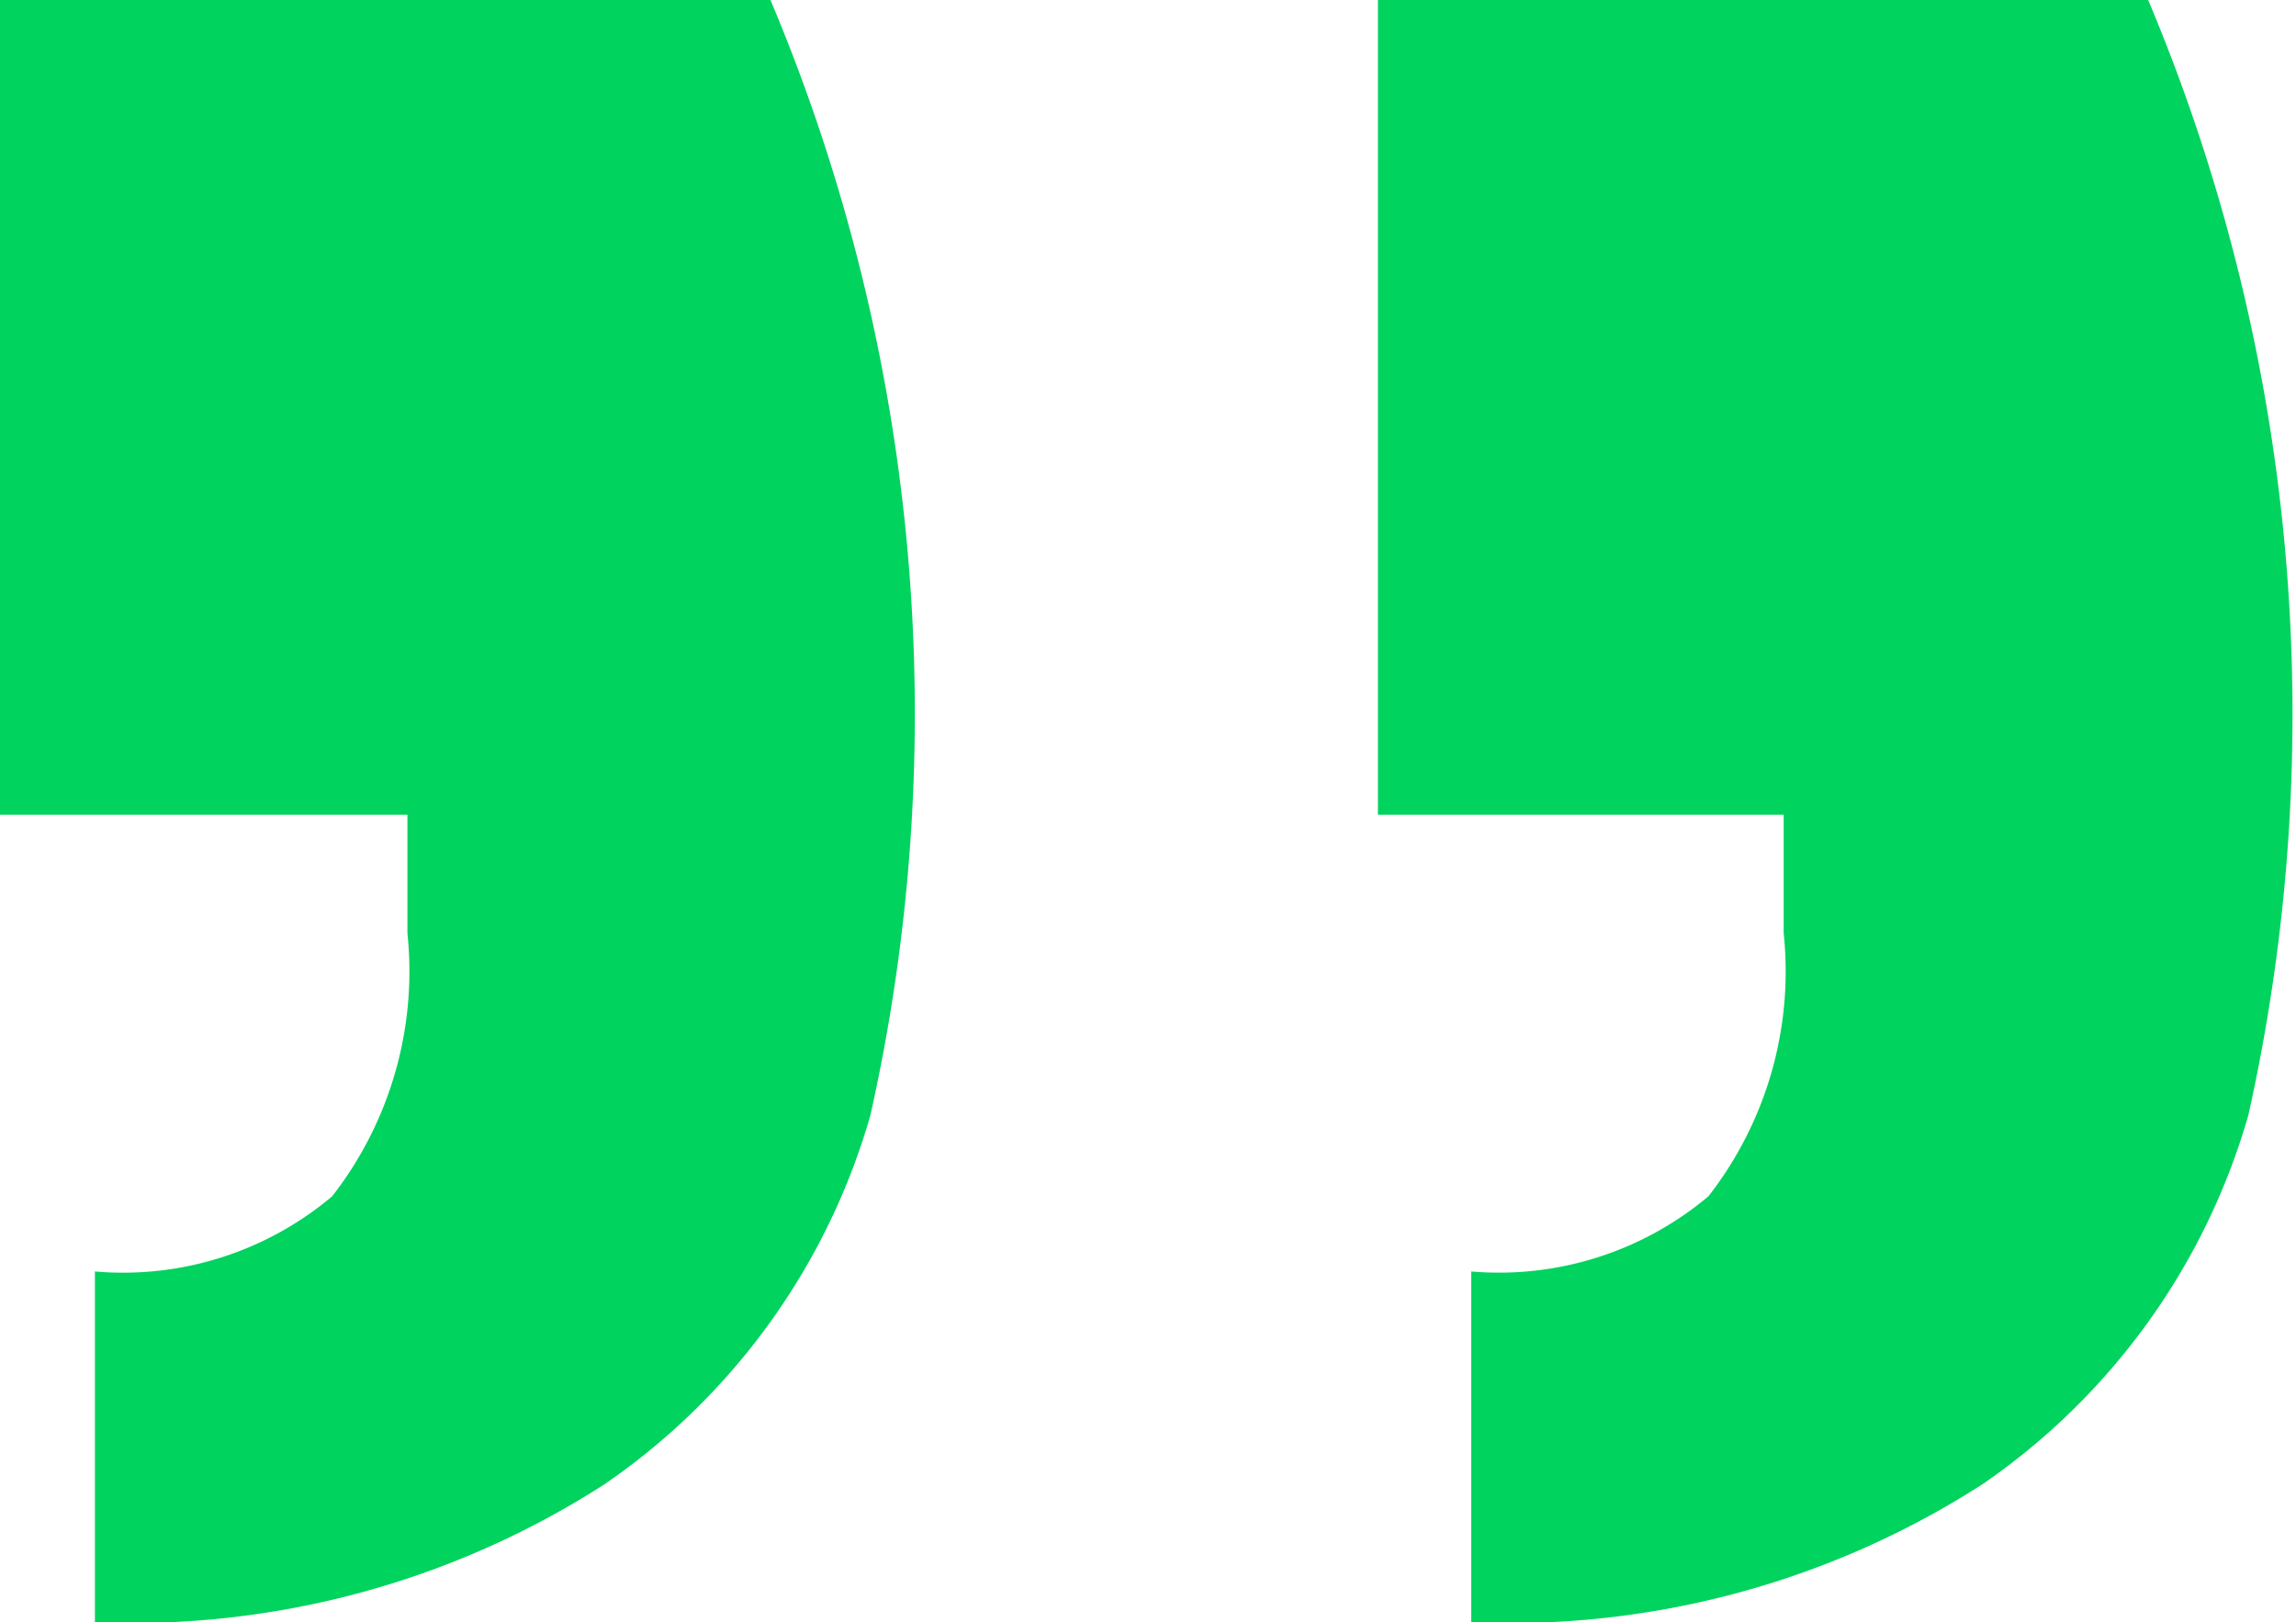 <svg xmlns="http://www.w3.org/2000/svg" width="9.676" height="6.836" viewBox="0 0 9.676 6.836">
  <path id="guillemets" d="M6.2,5.358a1.372,1.372,0,0,0,1-.317,1.542,1.542,0,0,0,.317-1.108v-.5H5.807V0H9.053a7.754,7.754,0,0,1,.422,4.7A2.834,2.834,0,0,1,8.354,6.255,3.68,3.68,0,0,1,6.2,6.836ZM.4,5.358a1.367,1.367,0,0,0,1-.317,1.542,1.542,0,0,0,.317-1.108v-.5H0V0H3.247a7.739,7.739,0,0,1,.421,4.7A2.83,2.83,0,0,1,2.547,6.255,3.679,3.679,0,0,1,.4,6.836Z" fill="#00d35e"/>
</svg>